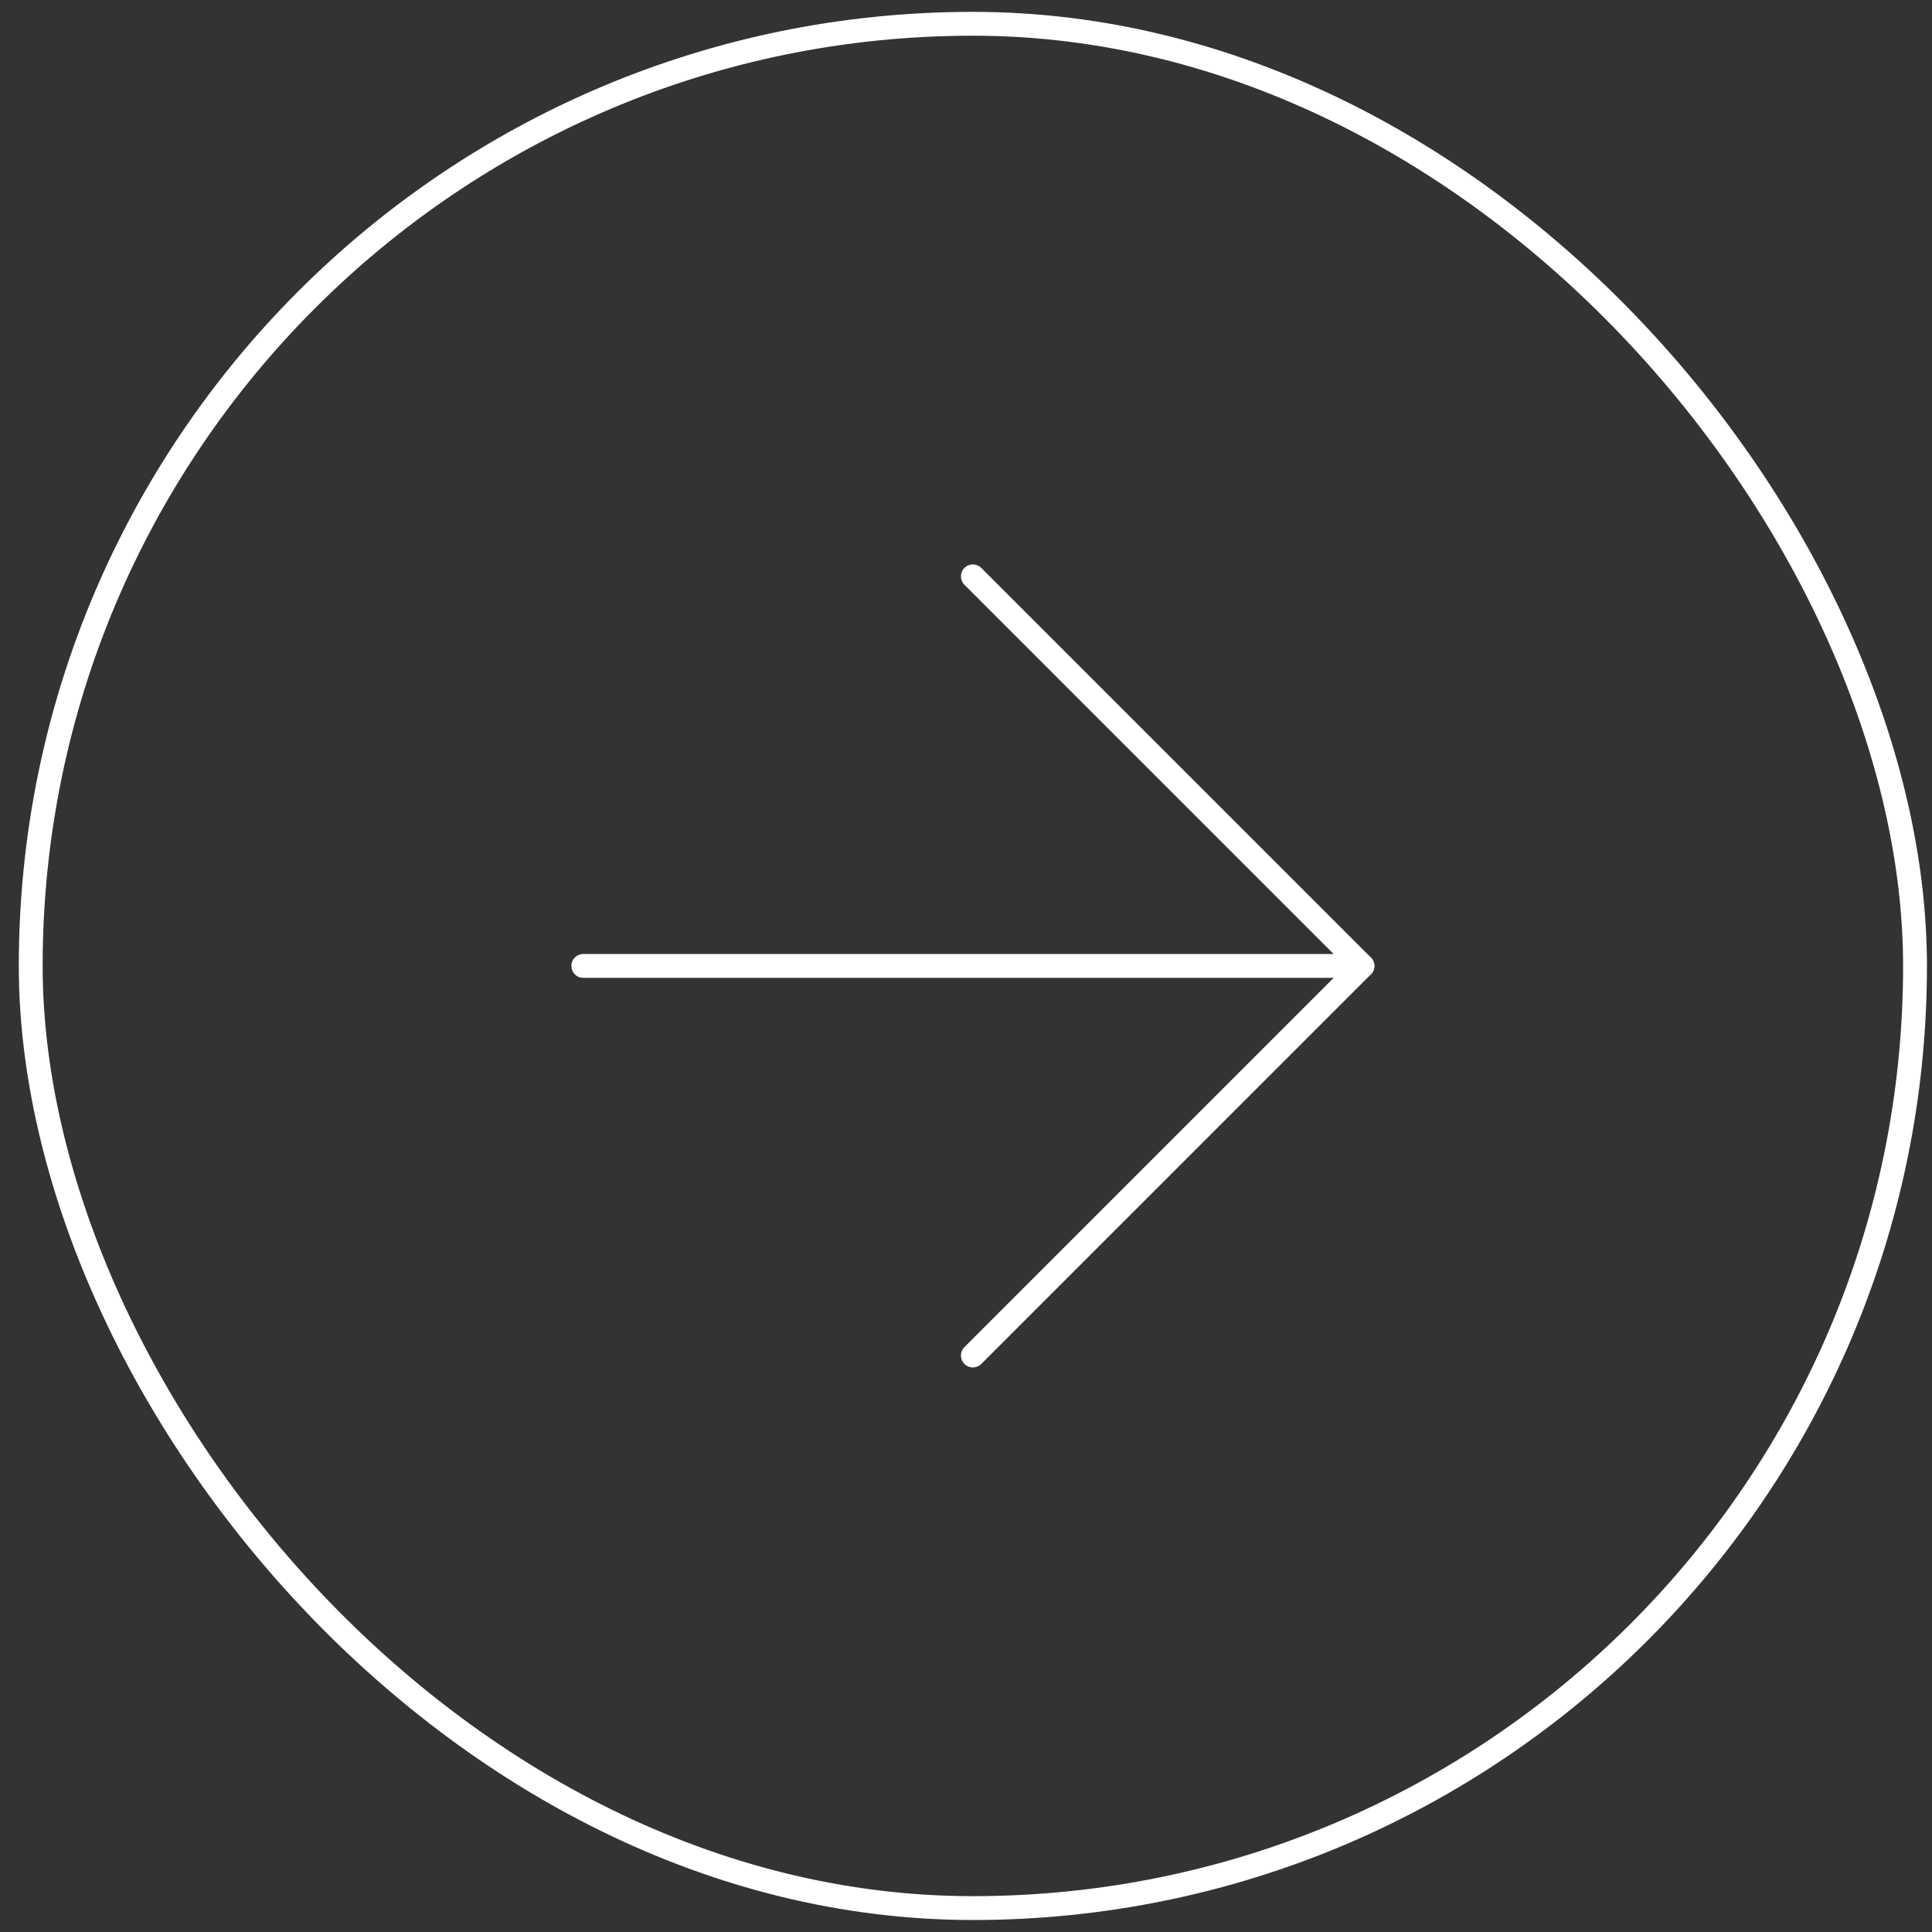 <svg width="81" height="81" viewBox="0 0 81 81" fill="none" xmlns="http://www.w3.org/2000/svg">
<rect x="0" y="0" width="81" height="81" fill="#333333" stroke="none"/>
<g clip-path="url(#clip0_4_4733)">
<path d="M24.455 40.497H57.121" stroke="white" stroke-linecap="round" stroke-linejoin="round"/>
<path d="M40.788 24.164L57.121 40.497L40.788 56.83" stroke="white" stroke-linecap="round" stroke-linejoin="round"/>
</g>
<rect x="1.288" y="0.997" width="79" height="79" rx="39.5" stroke="white"/>
<defs>
<clipPath id="clip0_4_4733">
<rect x="0.788" y="0.497" width="80" height="80" rx="40" fill="white"/>
</clipPath>
</defs>
</svg>
